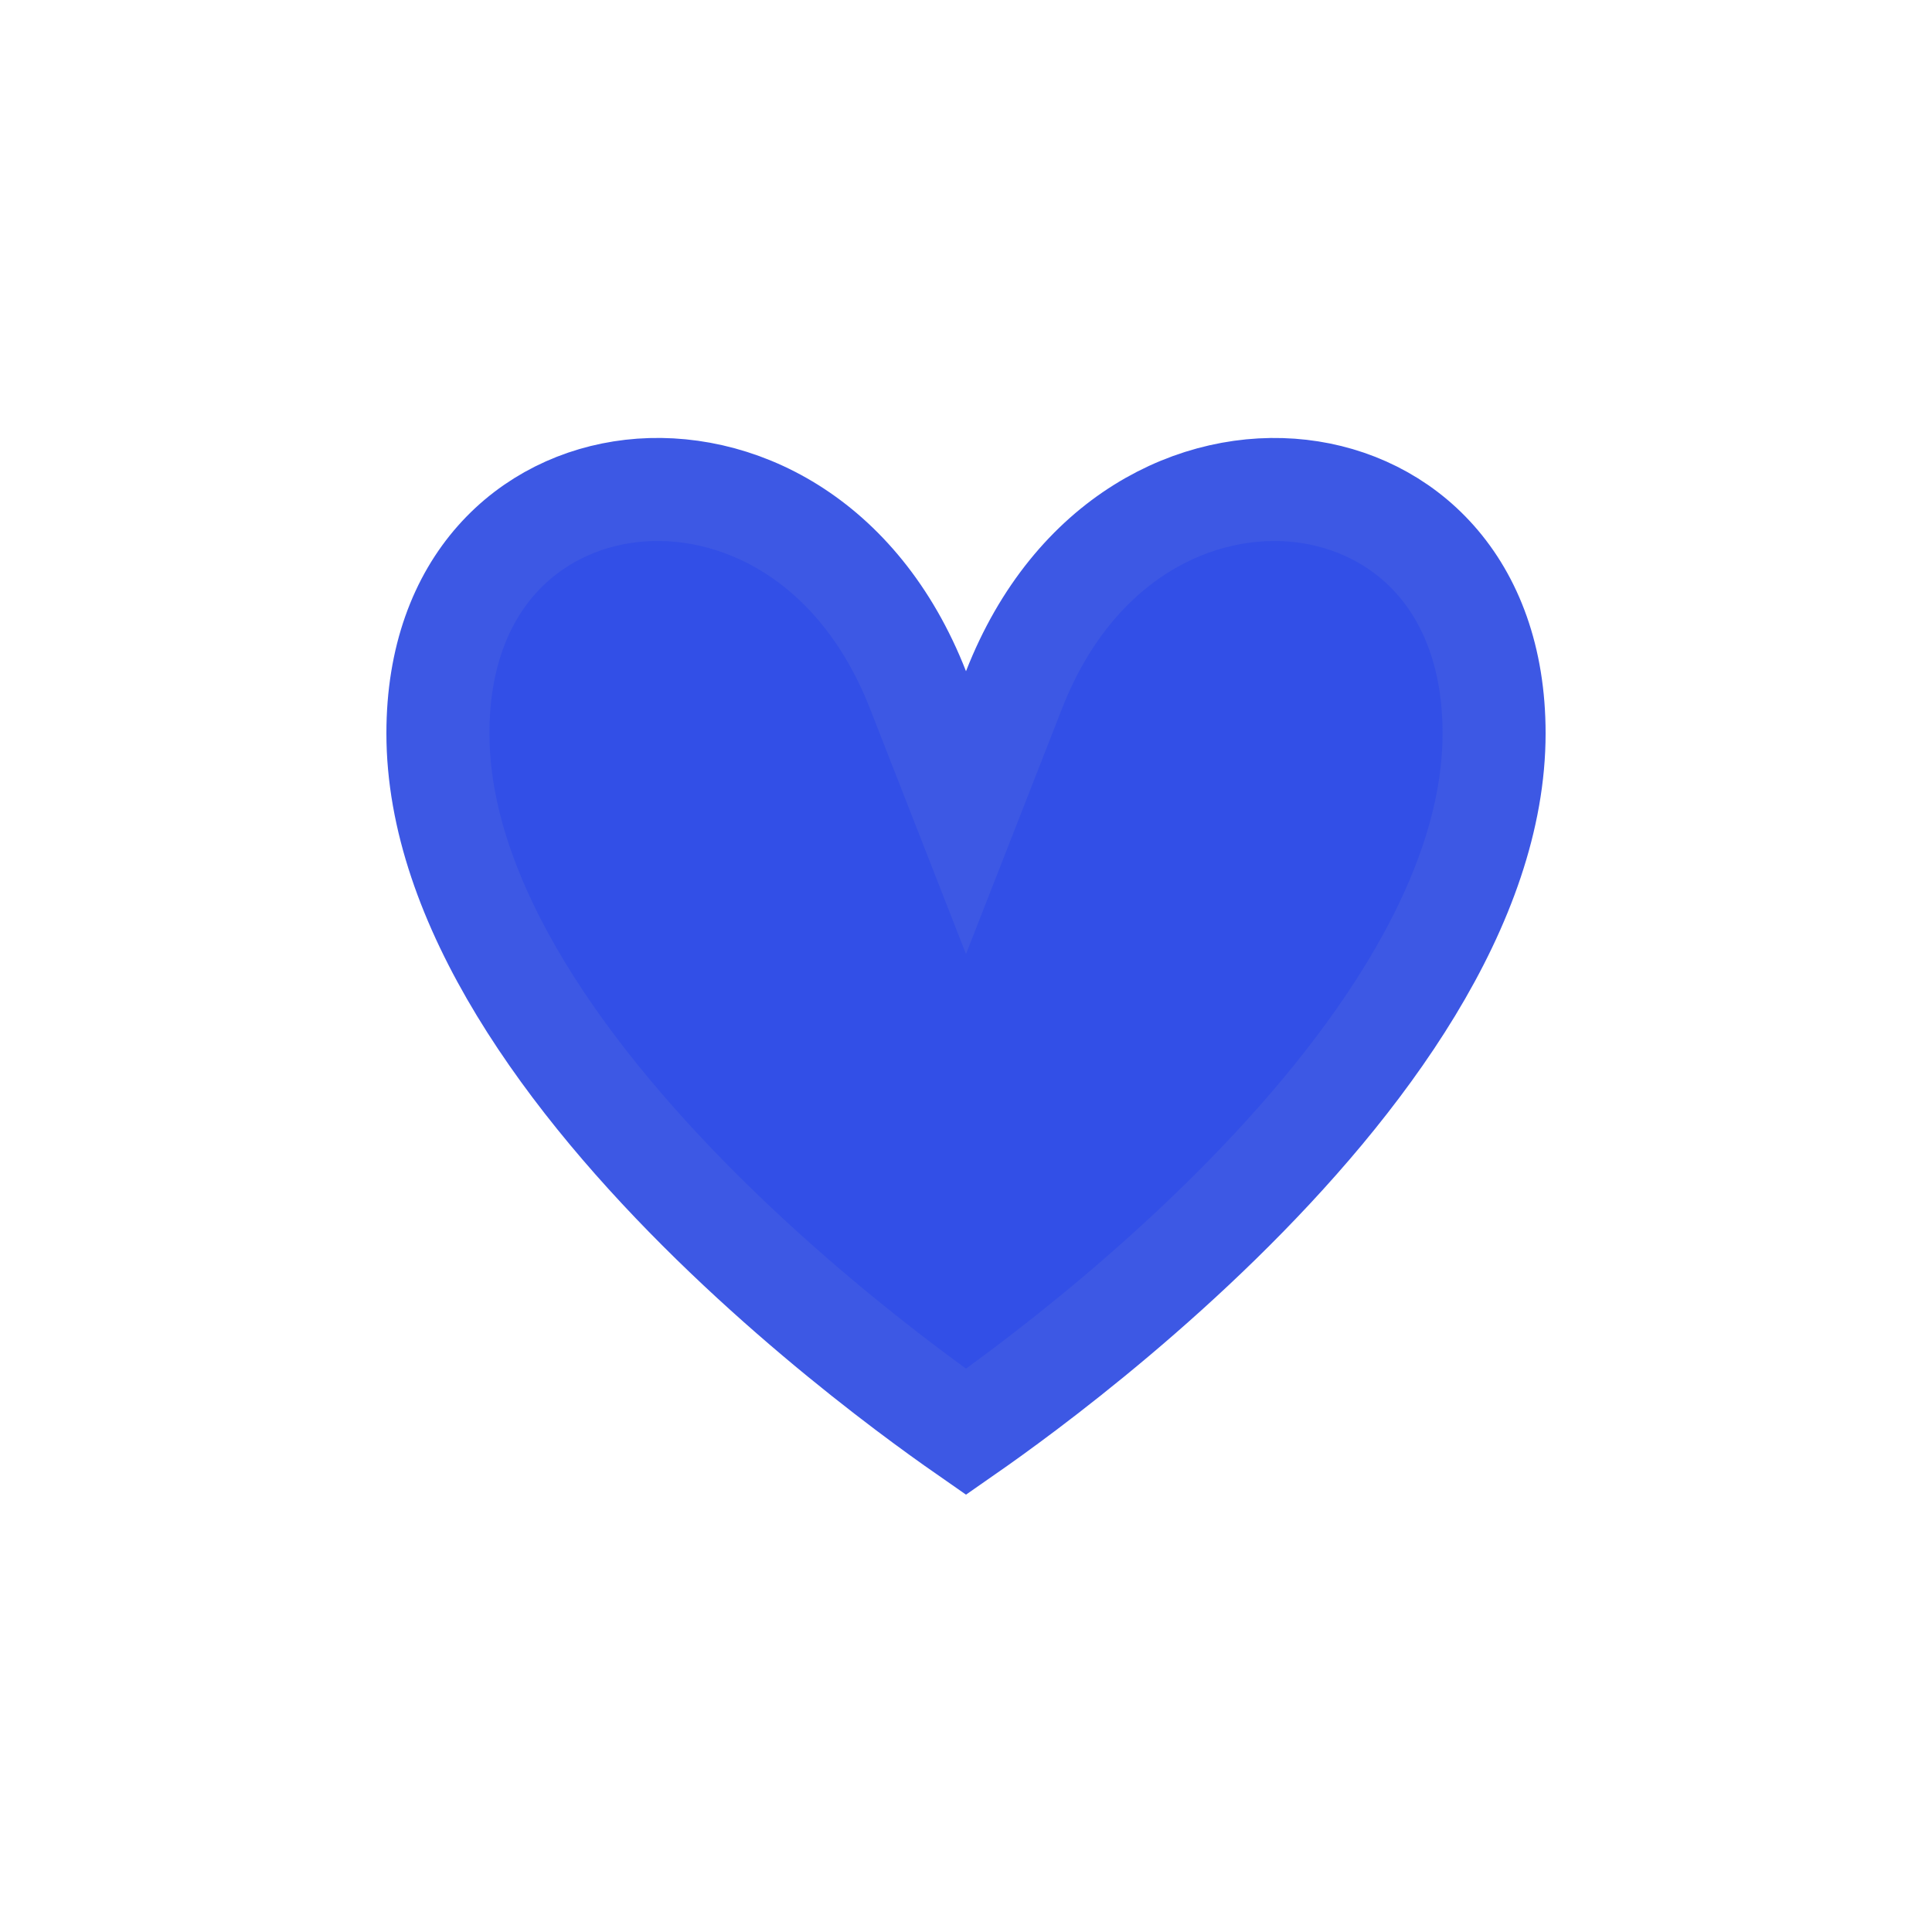<?xml version="1.0" encoding="UTF-8"?> <svg xmlns="http://www.w3.org/2000/svg" width="75" height="75" viewBox="0 0 75 75" fill="none"><rect width="75" height="75" fill="white"></rect><path d="M35.637 26.784L37.5 31.546L39.363 26.784C41.687 20.843 46.49 18.599 50.496 19.06C54.439 19.513 58 22.613 58 28.468C58 31.74 56.773 35.106 54.775 38.398C52.782 41.681 50.093 44.77 47.352 47.451C44.617 50.126 41.874 52.35 39.811 53.907C38.875 54.613 38.083 55.179 37.5 55.585C36.917 55.179 36.125 54.613 35.189 53.907C33.126 52.35 30.383 50.126 27.648 47.451C24.907 44.77 22.218 41.681 20.225 38.398C18.227 35.106 17 31.74 17 28.468C17 22.613 20.561 19.513 24.504 19.059C28.51 18.598 33.313 20.842 35.637 26.784Z" fill="#324FE7" stroke="#3D58E4" stroke-width="4"></path></svg> 